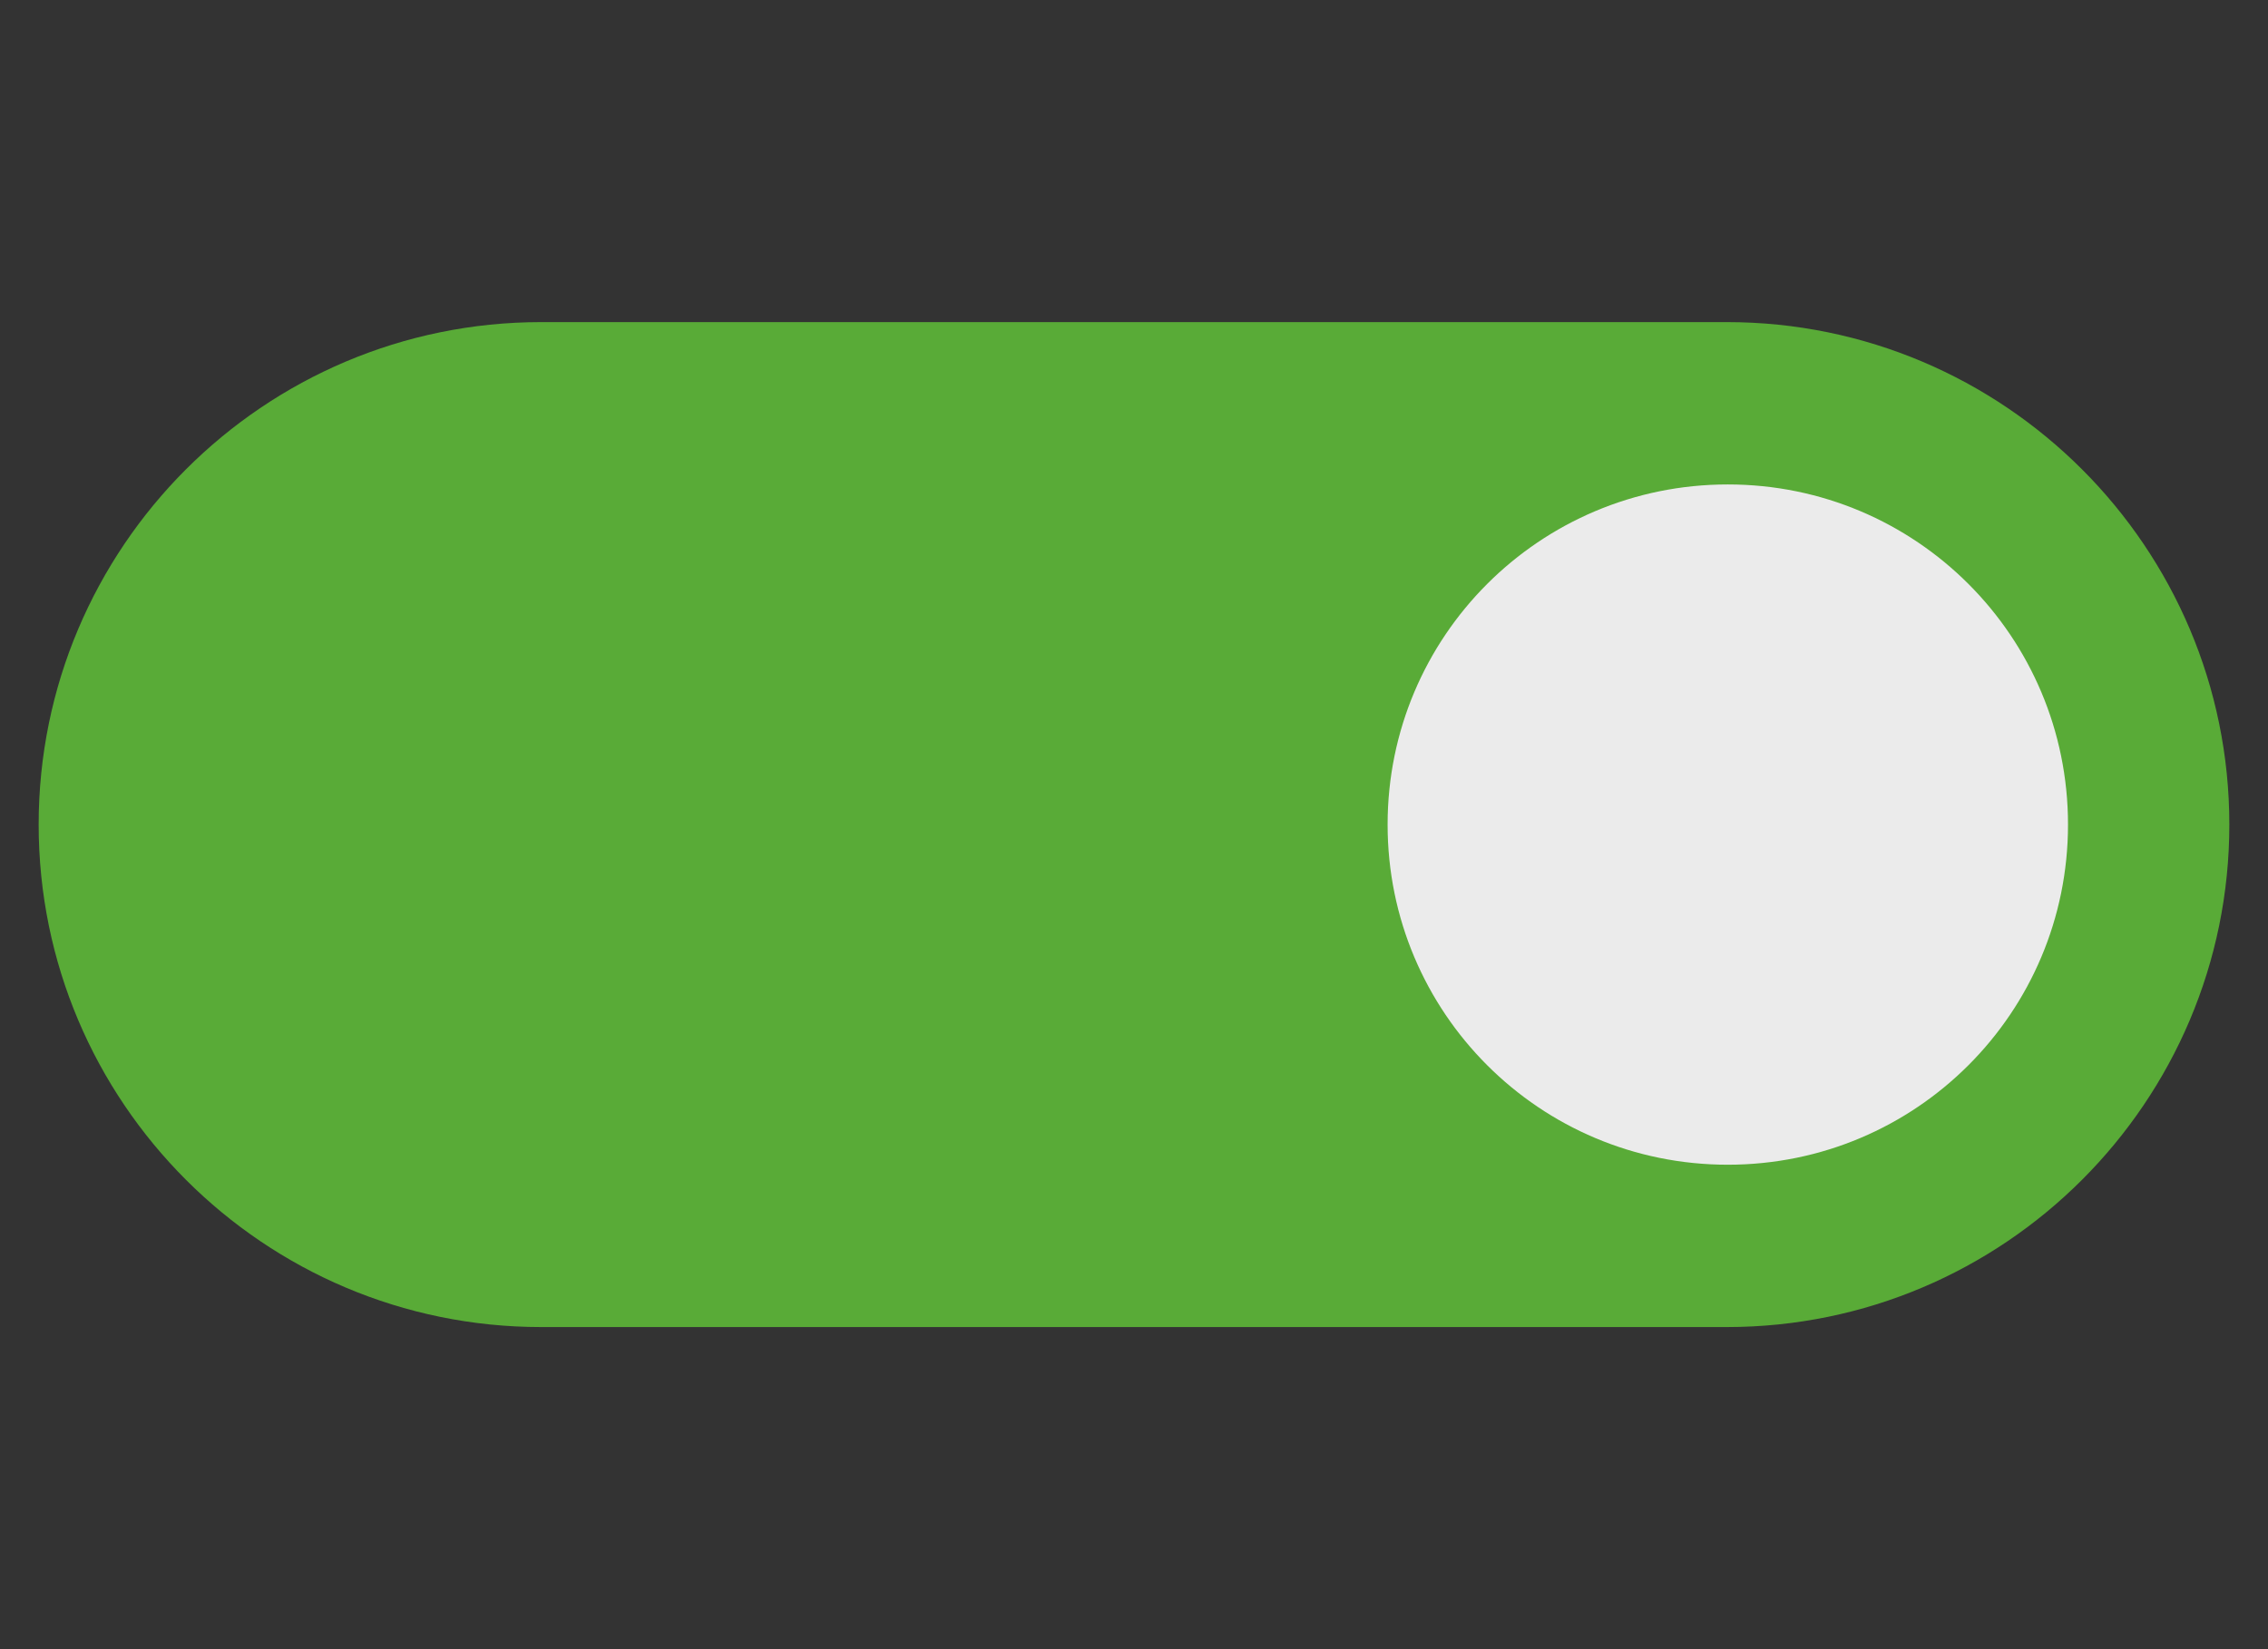 <?xml version="1.0" encoding="UTF-8"?>
<svg id="flatten_icons" xmlns="http://www.w3.org/2000/svg" width="44" height="32" viewBox="0 0 44 32">
  <rect x="0" y="0" width="44" height="32" fill="#333333" stroke="none"/>
  <path d="M43.25,16h0c0,5.38-4.37,9.75-9.75,9.75H10.5c-5.38,0-9.75-4.37-9.75-9.75H.75c0-5.38,4.37-9.75,9.75-9.75h23c5.38,0,9.75,4.37,9.75,9.75Z" style="fill: #59ab37;"/>
  <path d="M40.12,16c0,3.65-2.95,6.6-6.6,6.6-3.65,0-6.6-2.95-6.6-6.6s2.95-6.6,6.6-6.6c3.65,0,6.6,2.95,6.6,6.6Z" style="fill: #ebebeb;"/>
</svg>